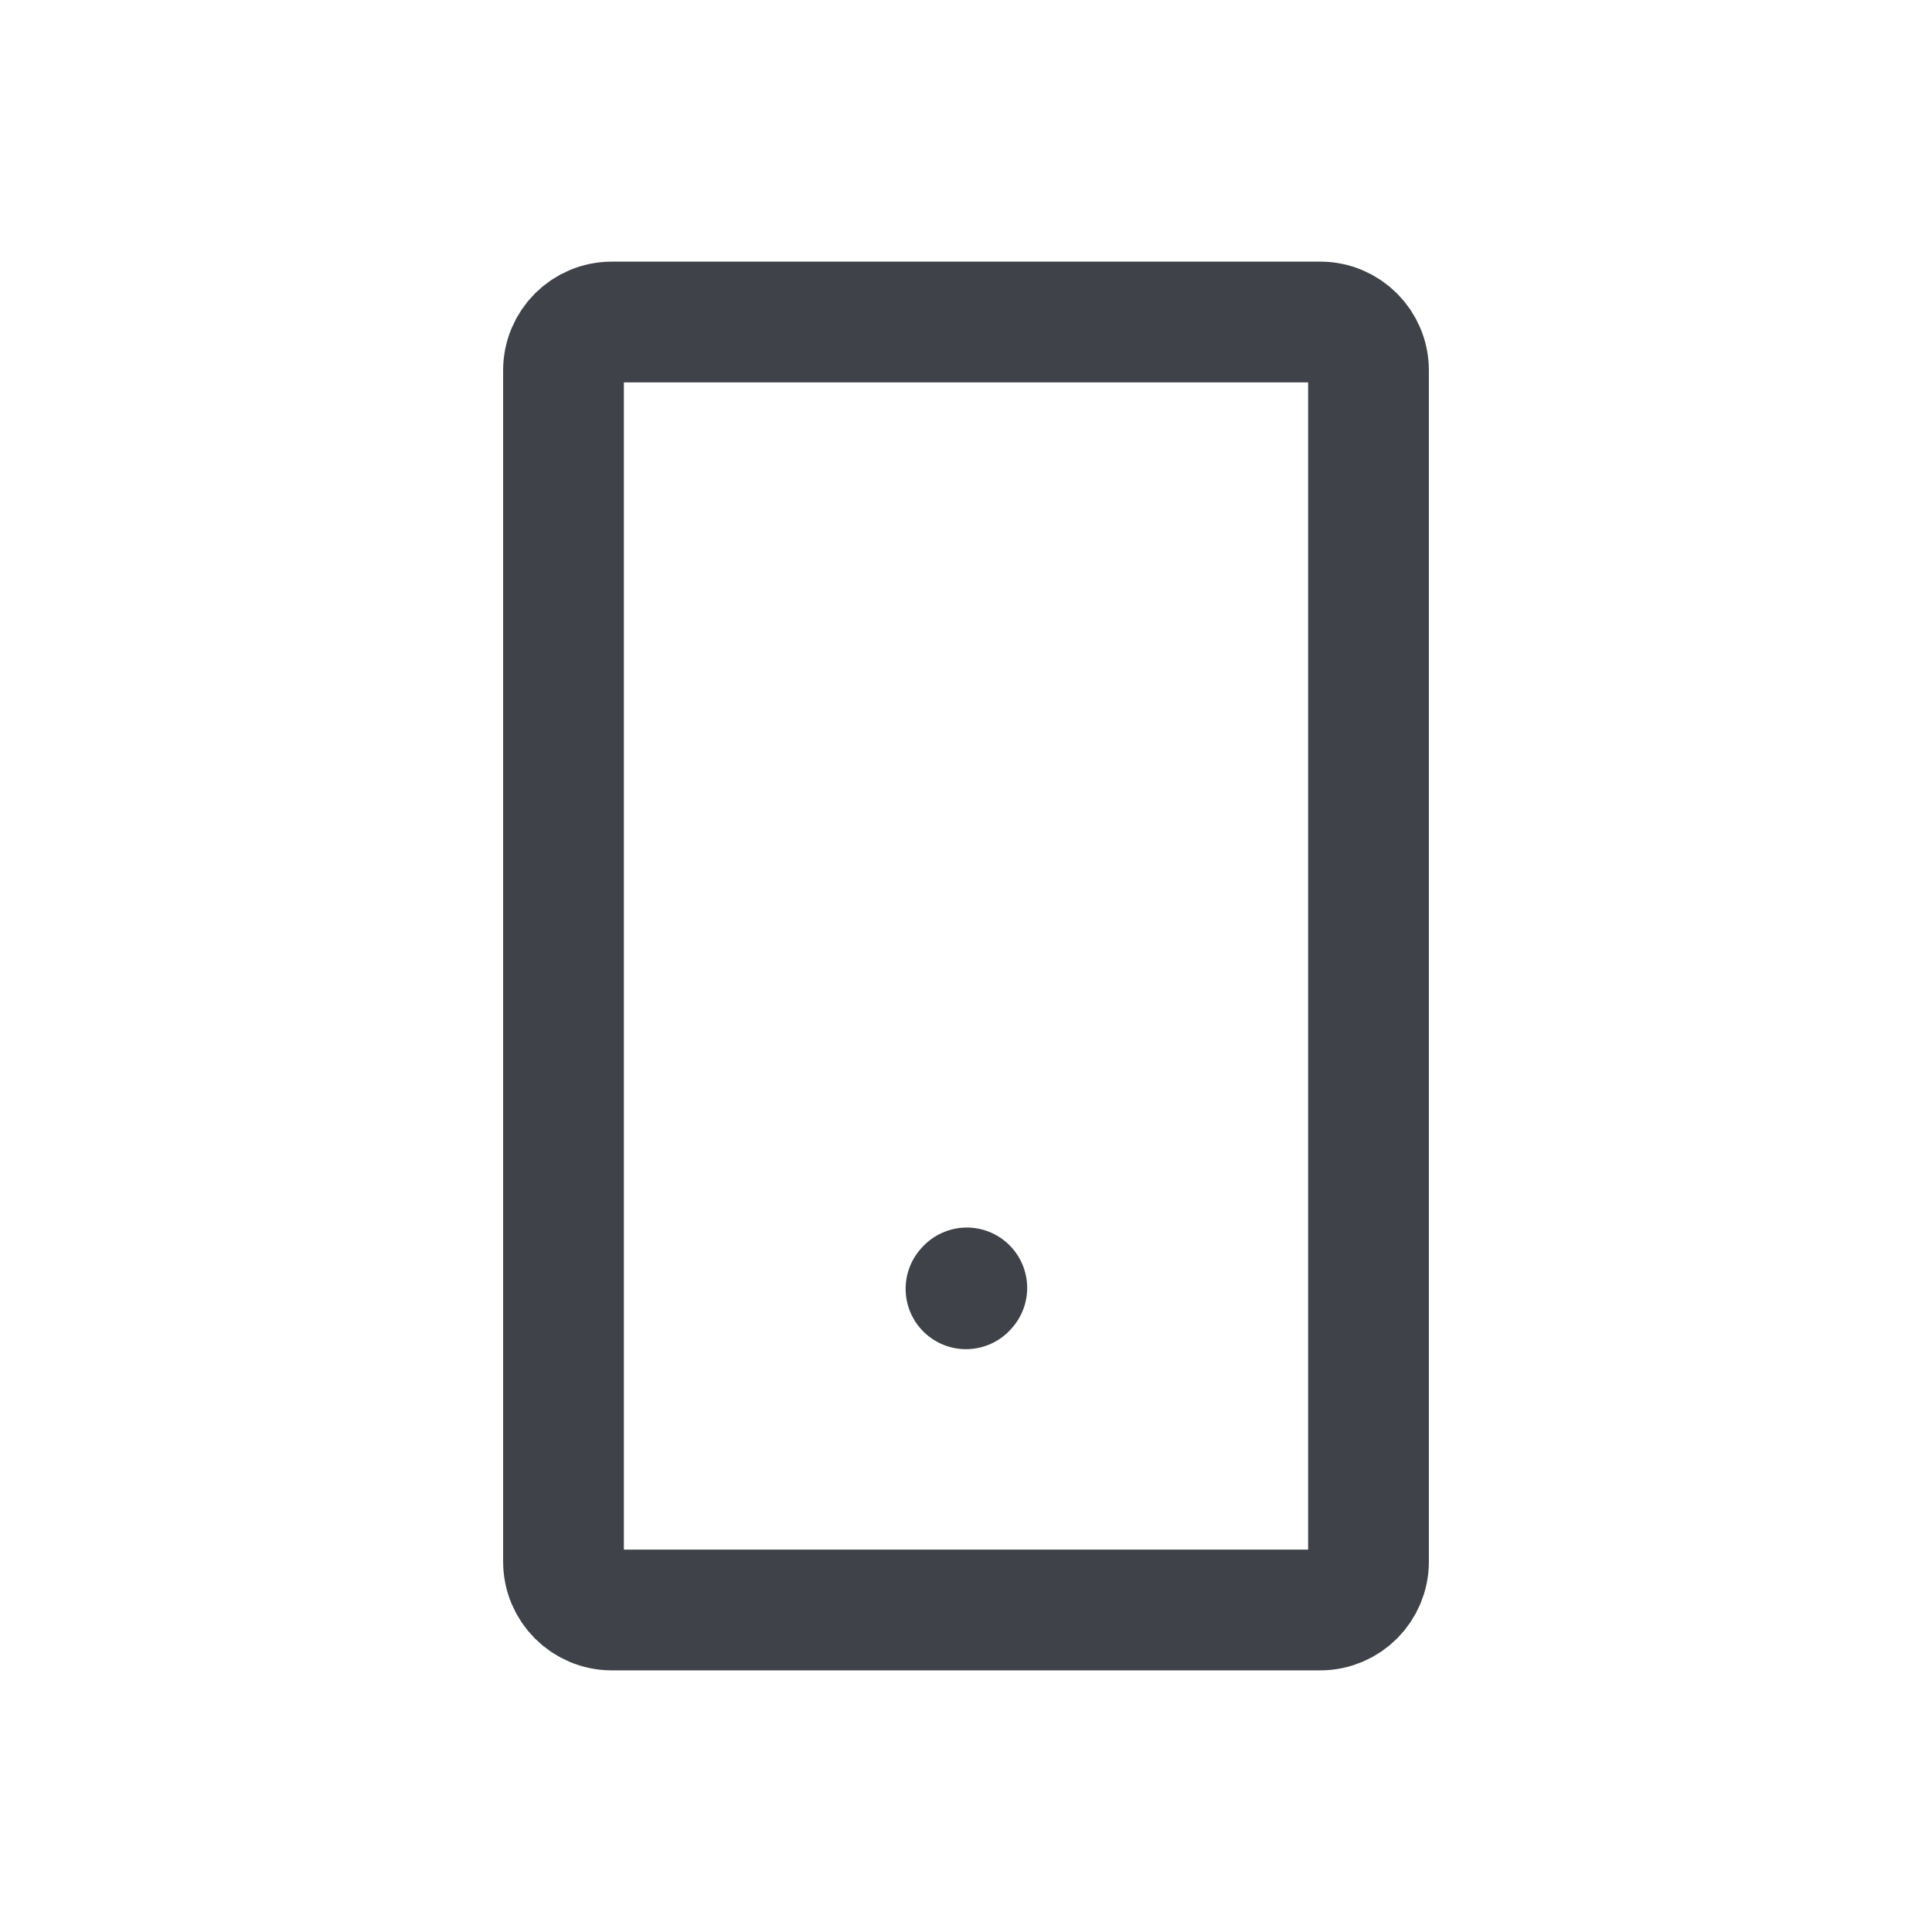 <svg width="24" height="24" viewBox="0 0 24 24" fill="none" xmlns="http://www.w3.org/2000/svg">
<path d="M12 16.01L12.01 15.999" stroke="#3F4249" stroke-width="1.5" stroke-linecap="round" stroke-linejoin="round"/>
<path d="M7 19.4V4.6C7 4.269 7.269 4 7.6 4H16.4C16.731 4 17 4.269 17 4.6V19.4C17 19.731 16.731 20 16.4 20H7.6C7.269 20 7 19.731 7 19.4Z" stroke="#3F4249" stroke-width="1.5"/>
</svg>
